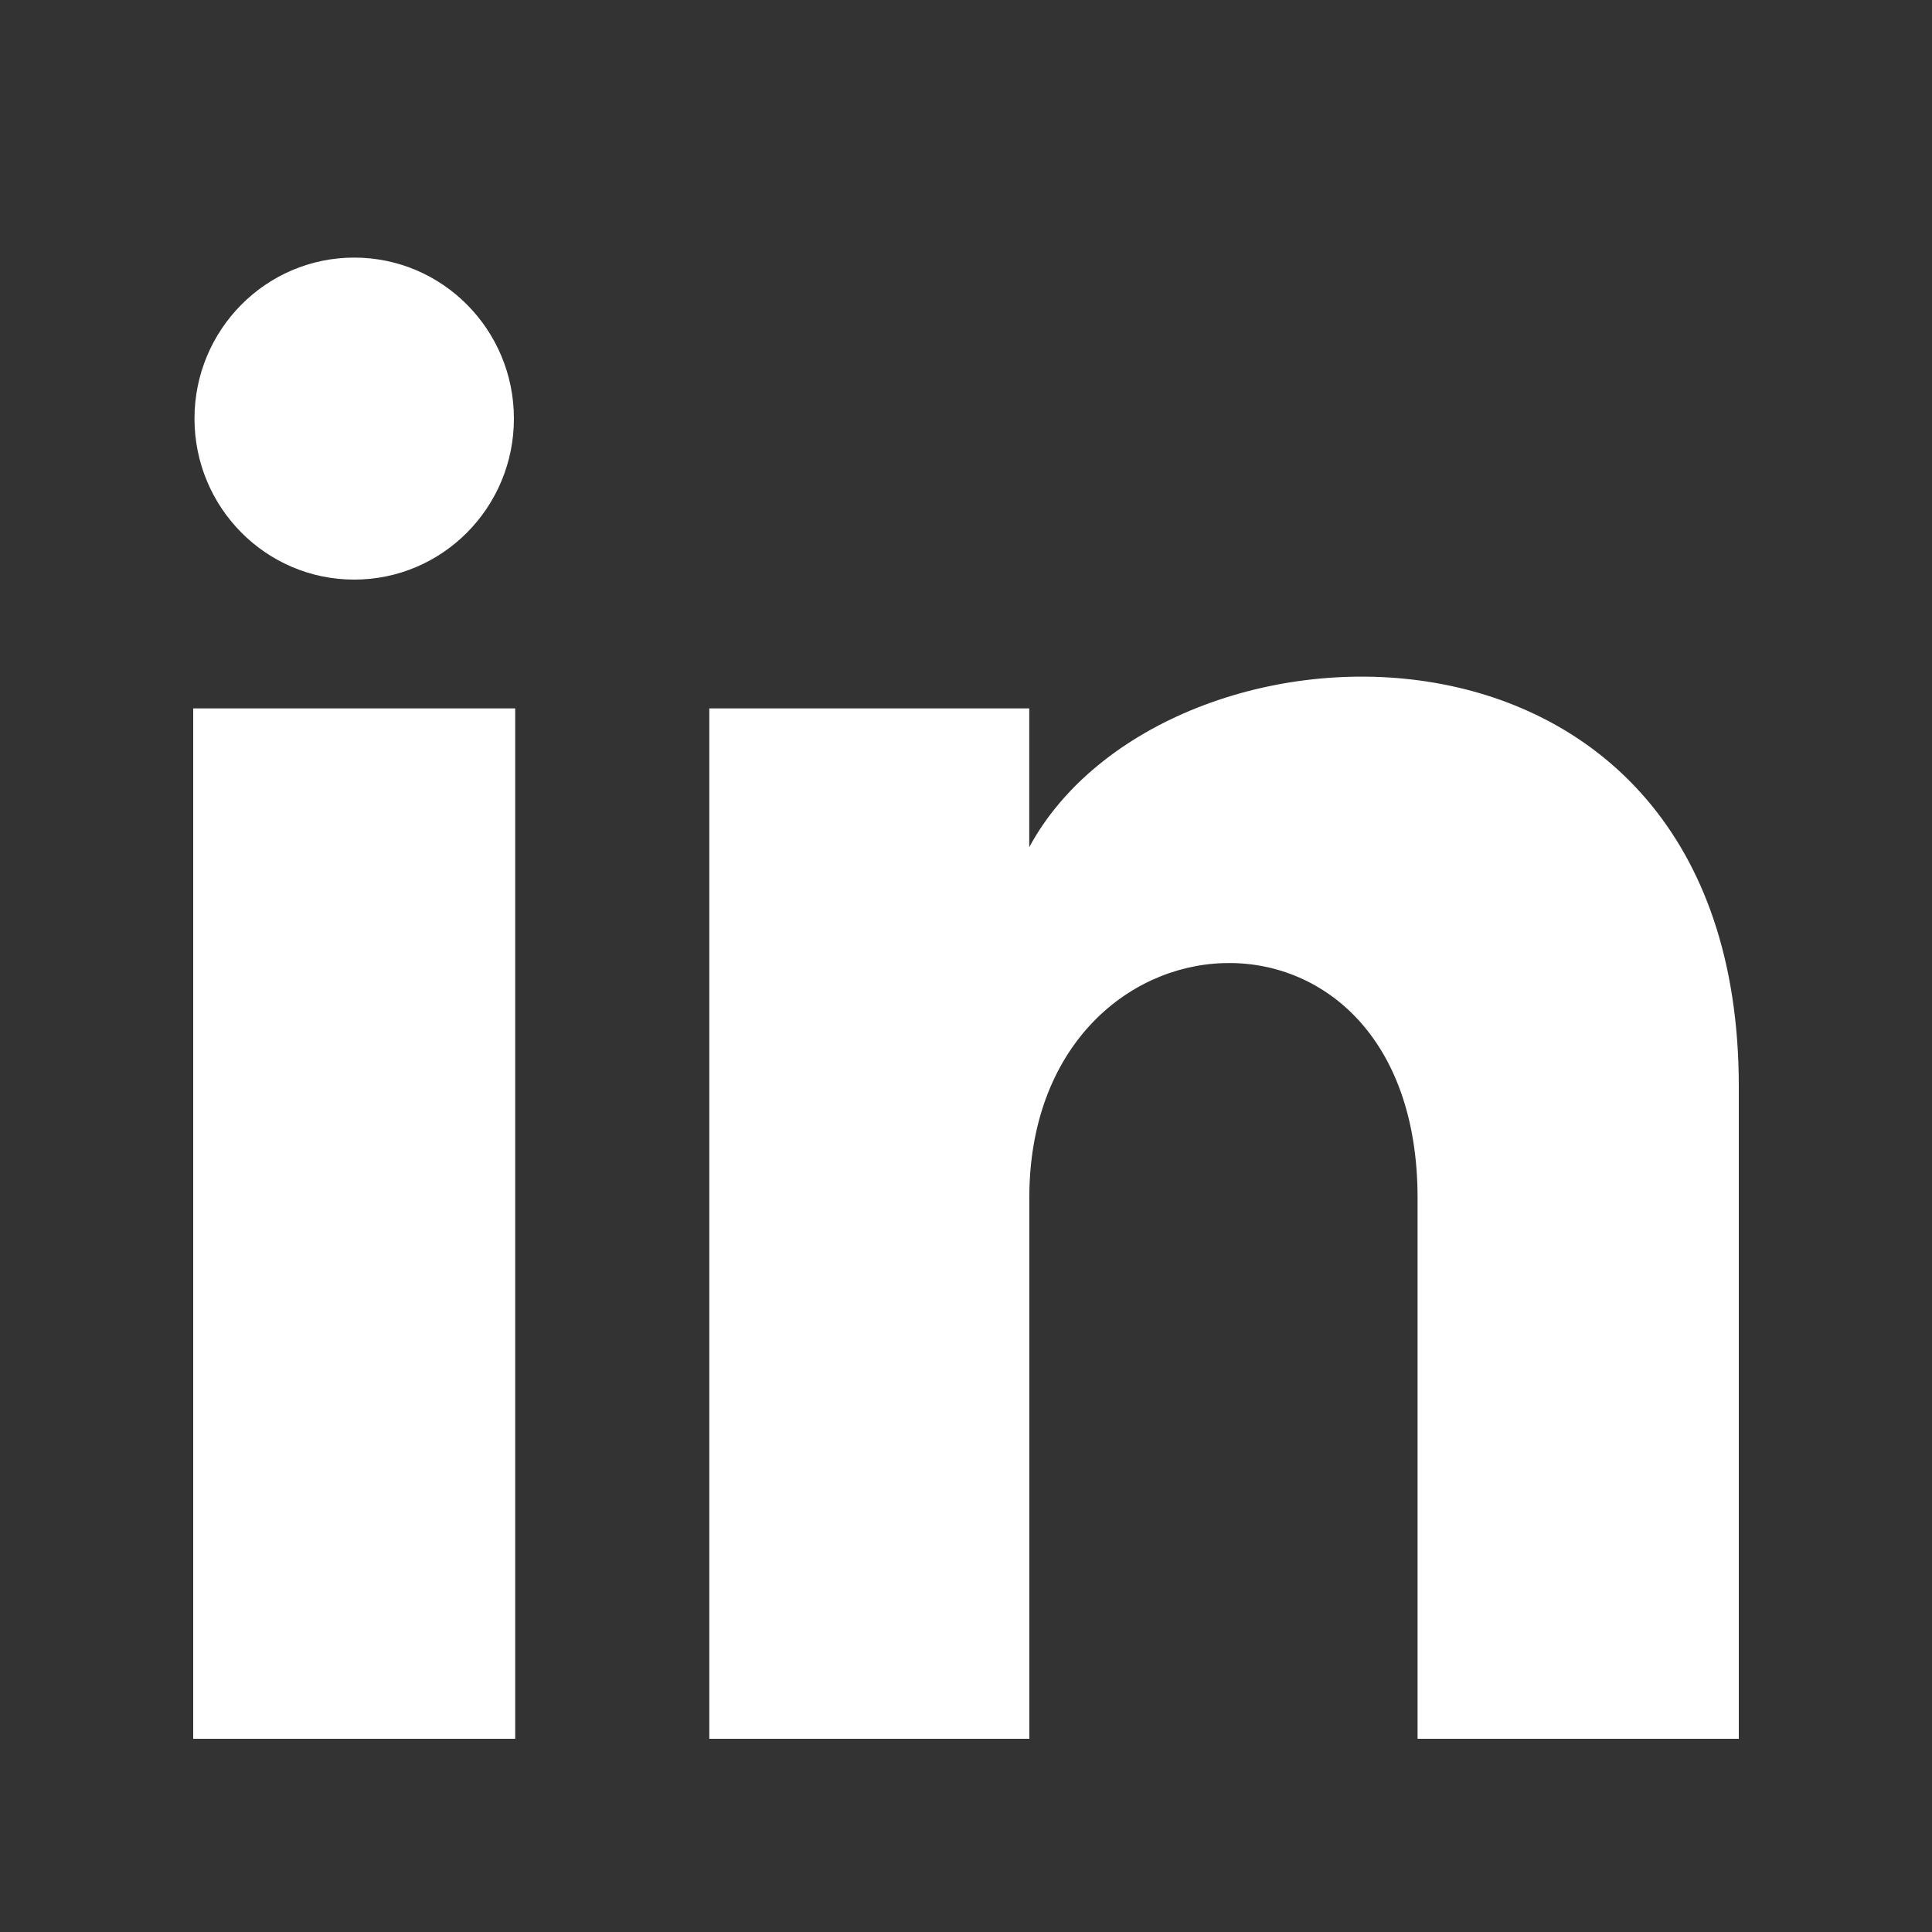 <svg xmlns="http://www.w3.org/2000/svg" width="24" height="24" viewBox="-3 -3 30 30"><rect x="-3" y="-3" width="30" height="30" fill="#333333" stroke="none"/><path d="M4.98 3.5C4.98 4.881 3.87 6 2.5 6S.02 4.881.02 3.5C.02 2.12 1.13 1 2.5 1s2.48 1.12 2.48 2.5zM5 8H0v16h5V8zm7.982 0H8.014v16h4.969v-8.399c0-4.67 6.029-5.052 6.029 0V24H24V13.869c0-7.88-8.922-7.593-11.018-3.714V8z" fill="#fff"/></svg>